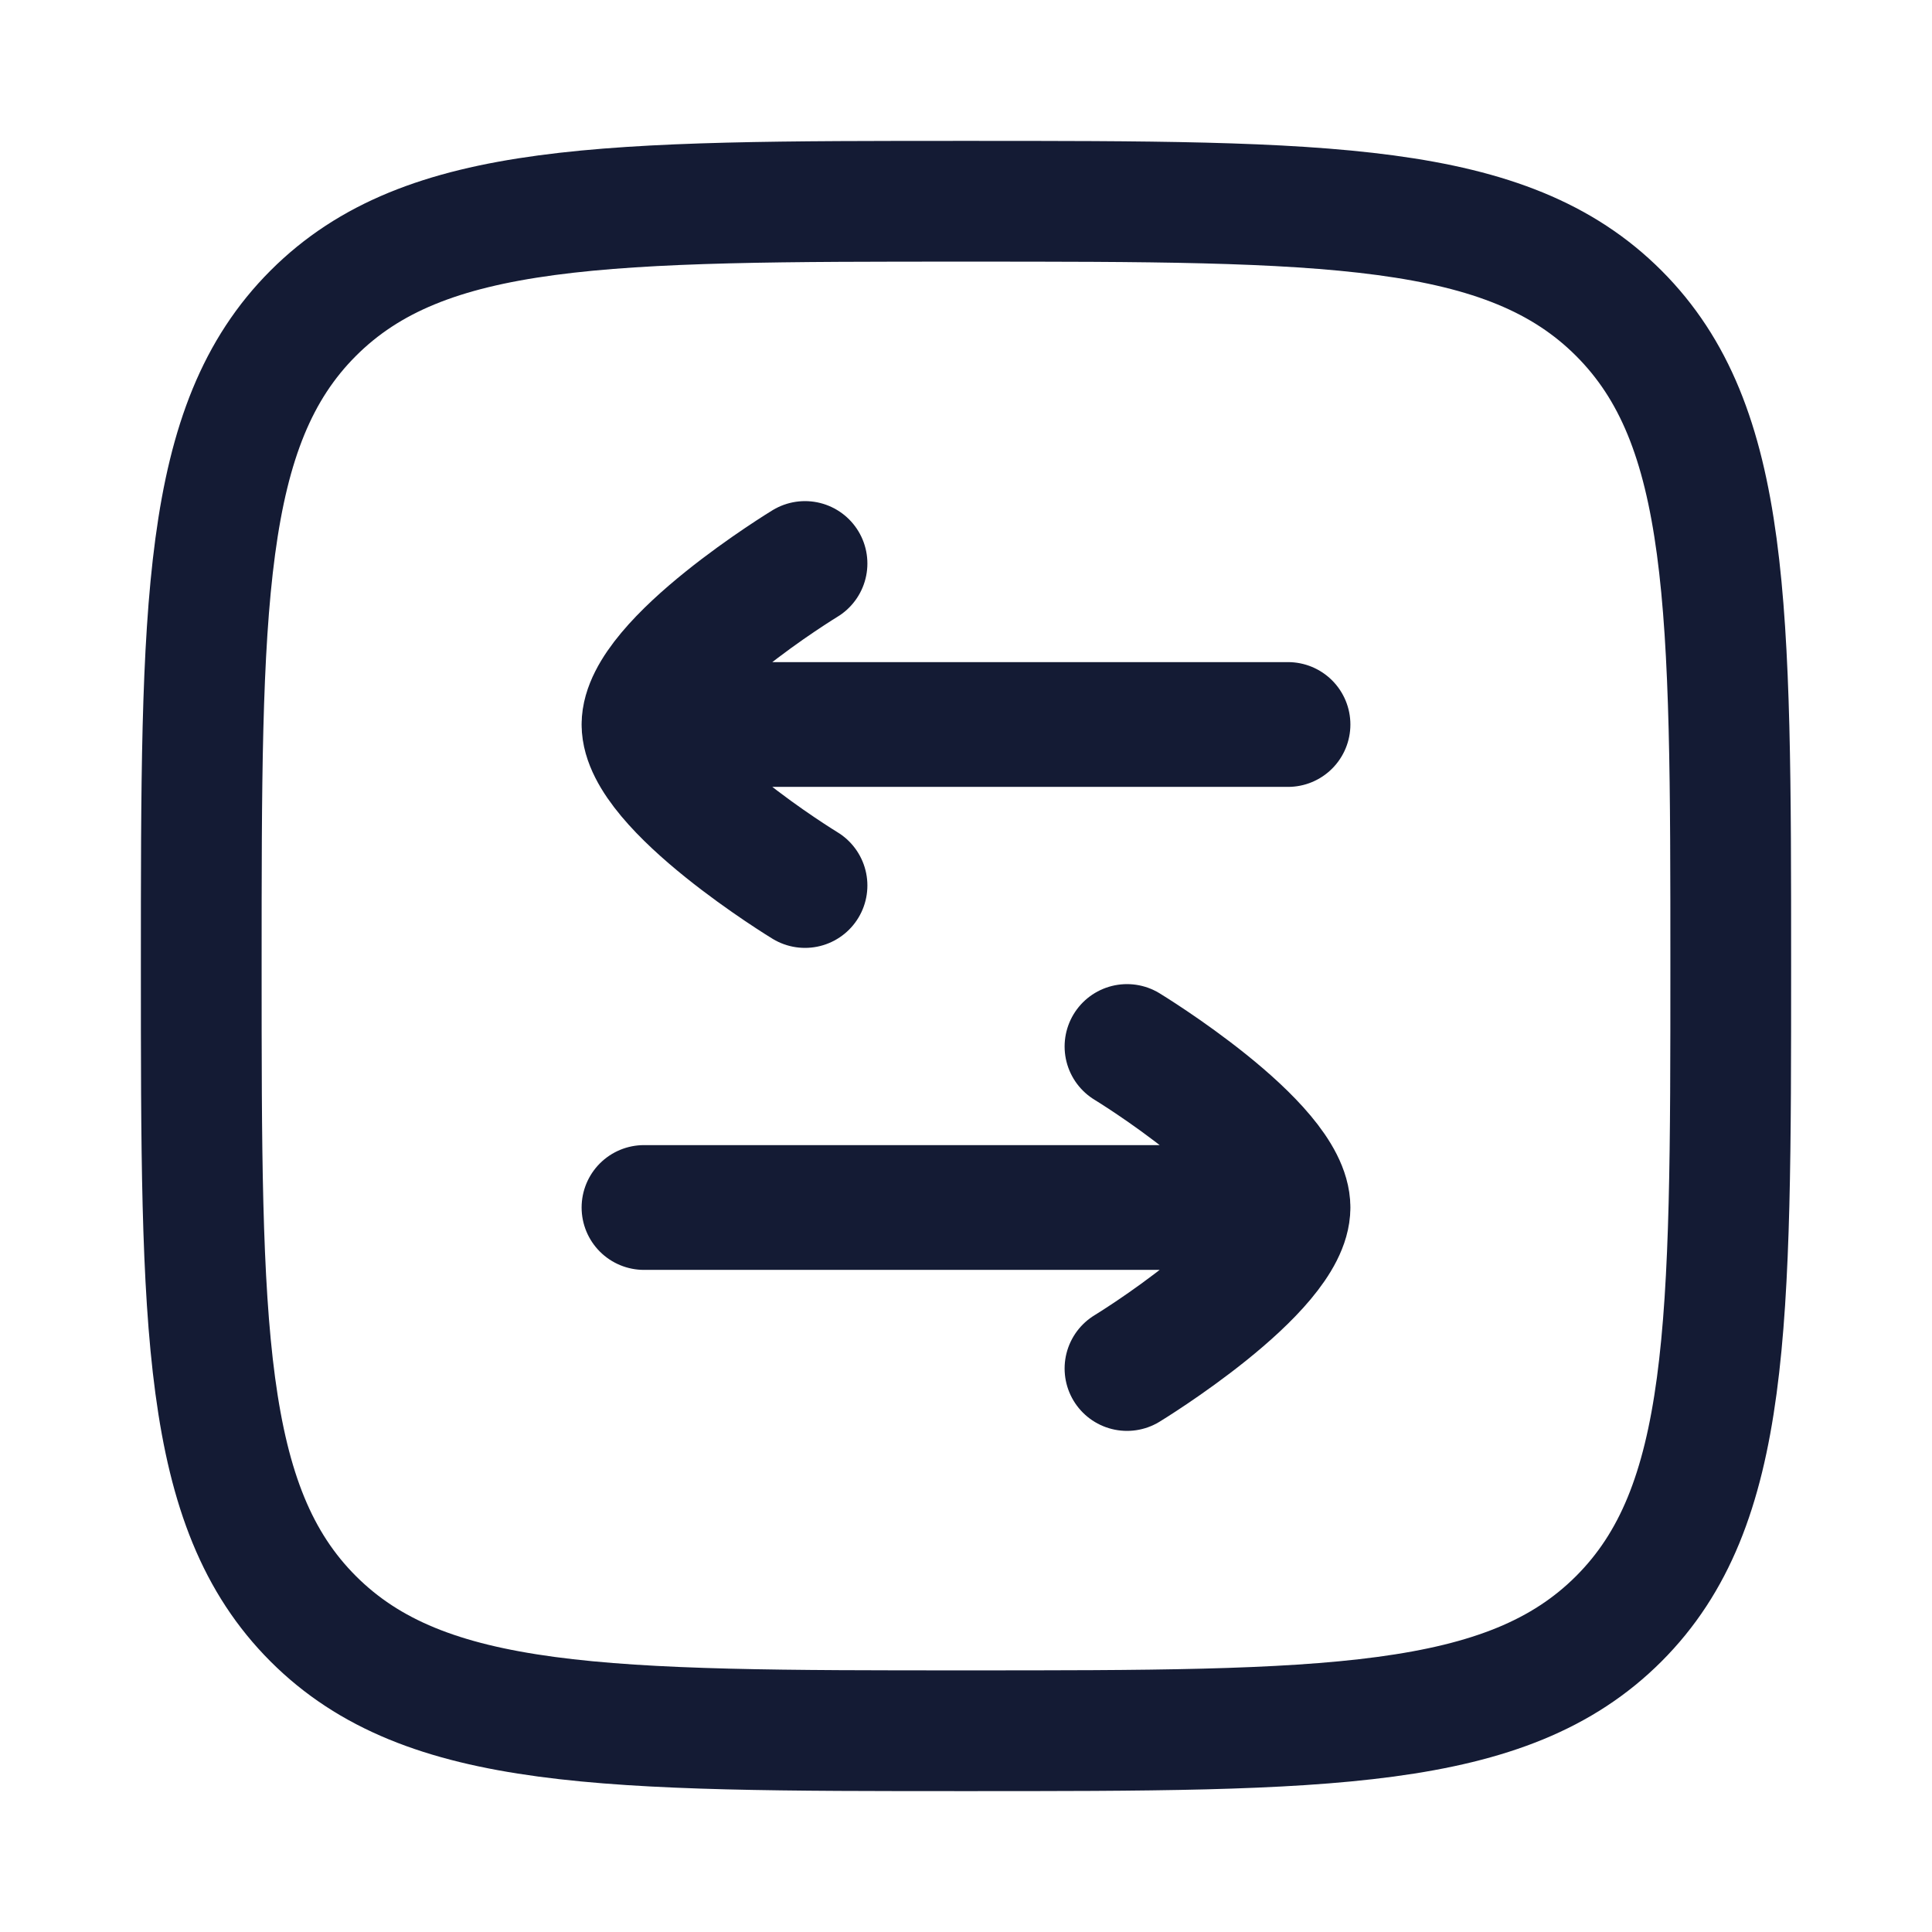 <svg width="24" height="24" viewBox="0 0 24 24" fill="none" xmlns="http://www.w3.org/2000/svg">
<path d="M2.5 12C2.5 7.522 2.5 5.282 3.891 3.891C5.282 2.5 7.522 2.5 12 2.5C16.478 2.5 18.718 2.5 20.109 3.891C21.5 5.282 21.5 7.522 21.5 12C21.5 16.478 21.5 18.718 20.109 20.109C18.718 21.5 16.478 21.5 12 21.5C7.522 21.5 5.282 21.5 3.891 20.109C2.5 18.718 2.5 16.478 2.5 12Z" stroke="#141B34" stroke-width="1.5"/>
<path d="M8 9L16 9M8 9C8 8.218 10 7 10 7M8 9C8 9.782 10 11 10 11M16 15H8M16 15C16 14.218 14 13 14 13M16 15C16 15.782 14 17 14 17" stroke="#141B34" stroke-width="1.55" stroke-linecap="round" stroke-linejoin="round"/>
</svg>
